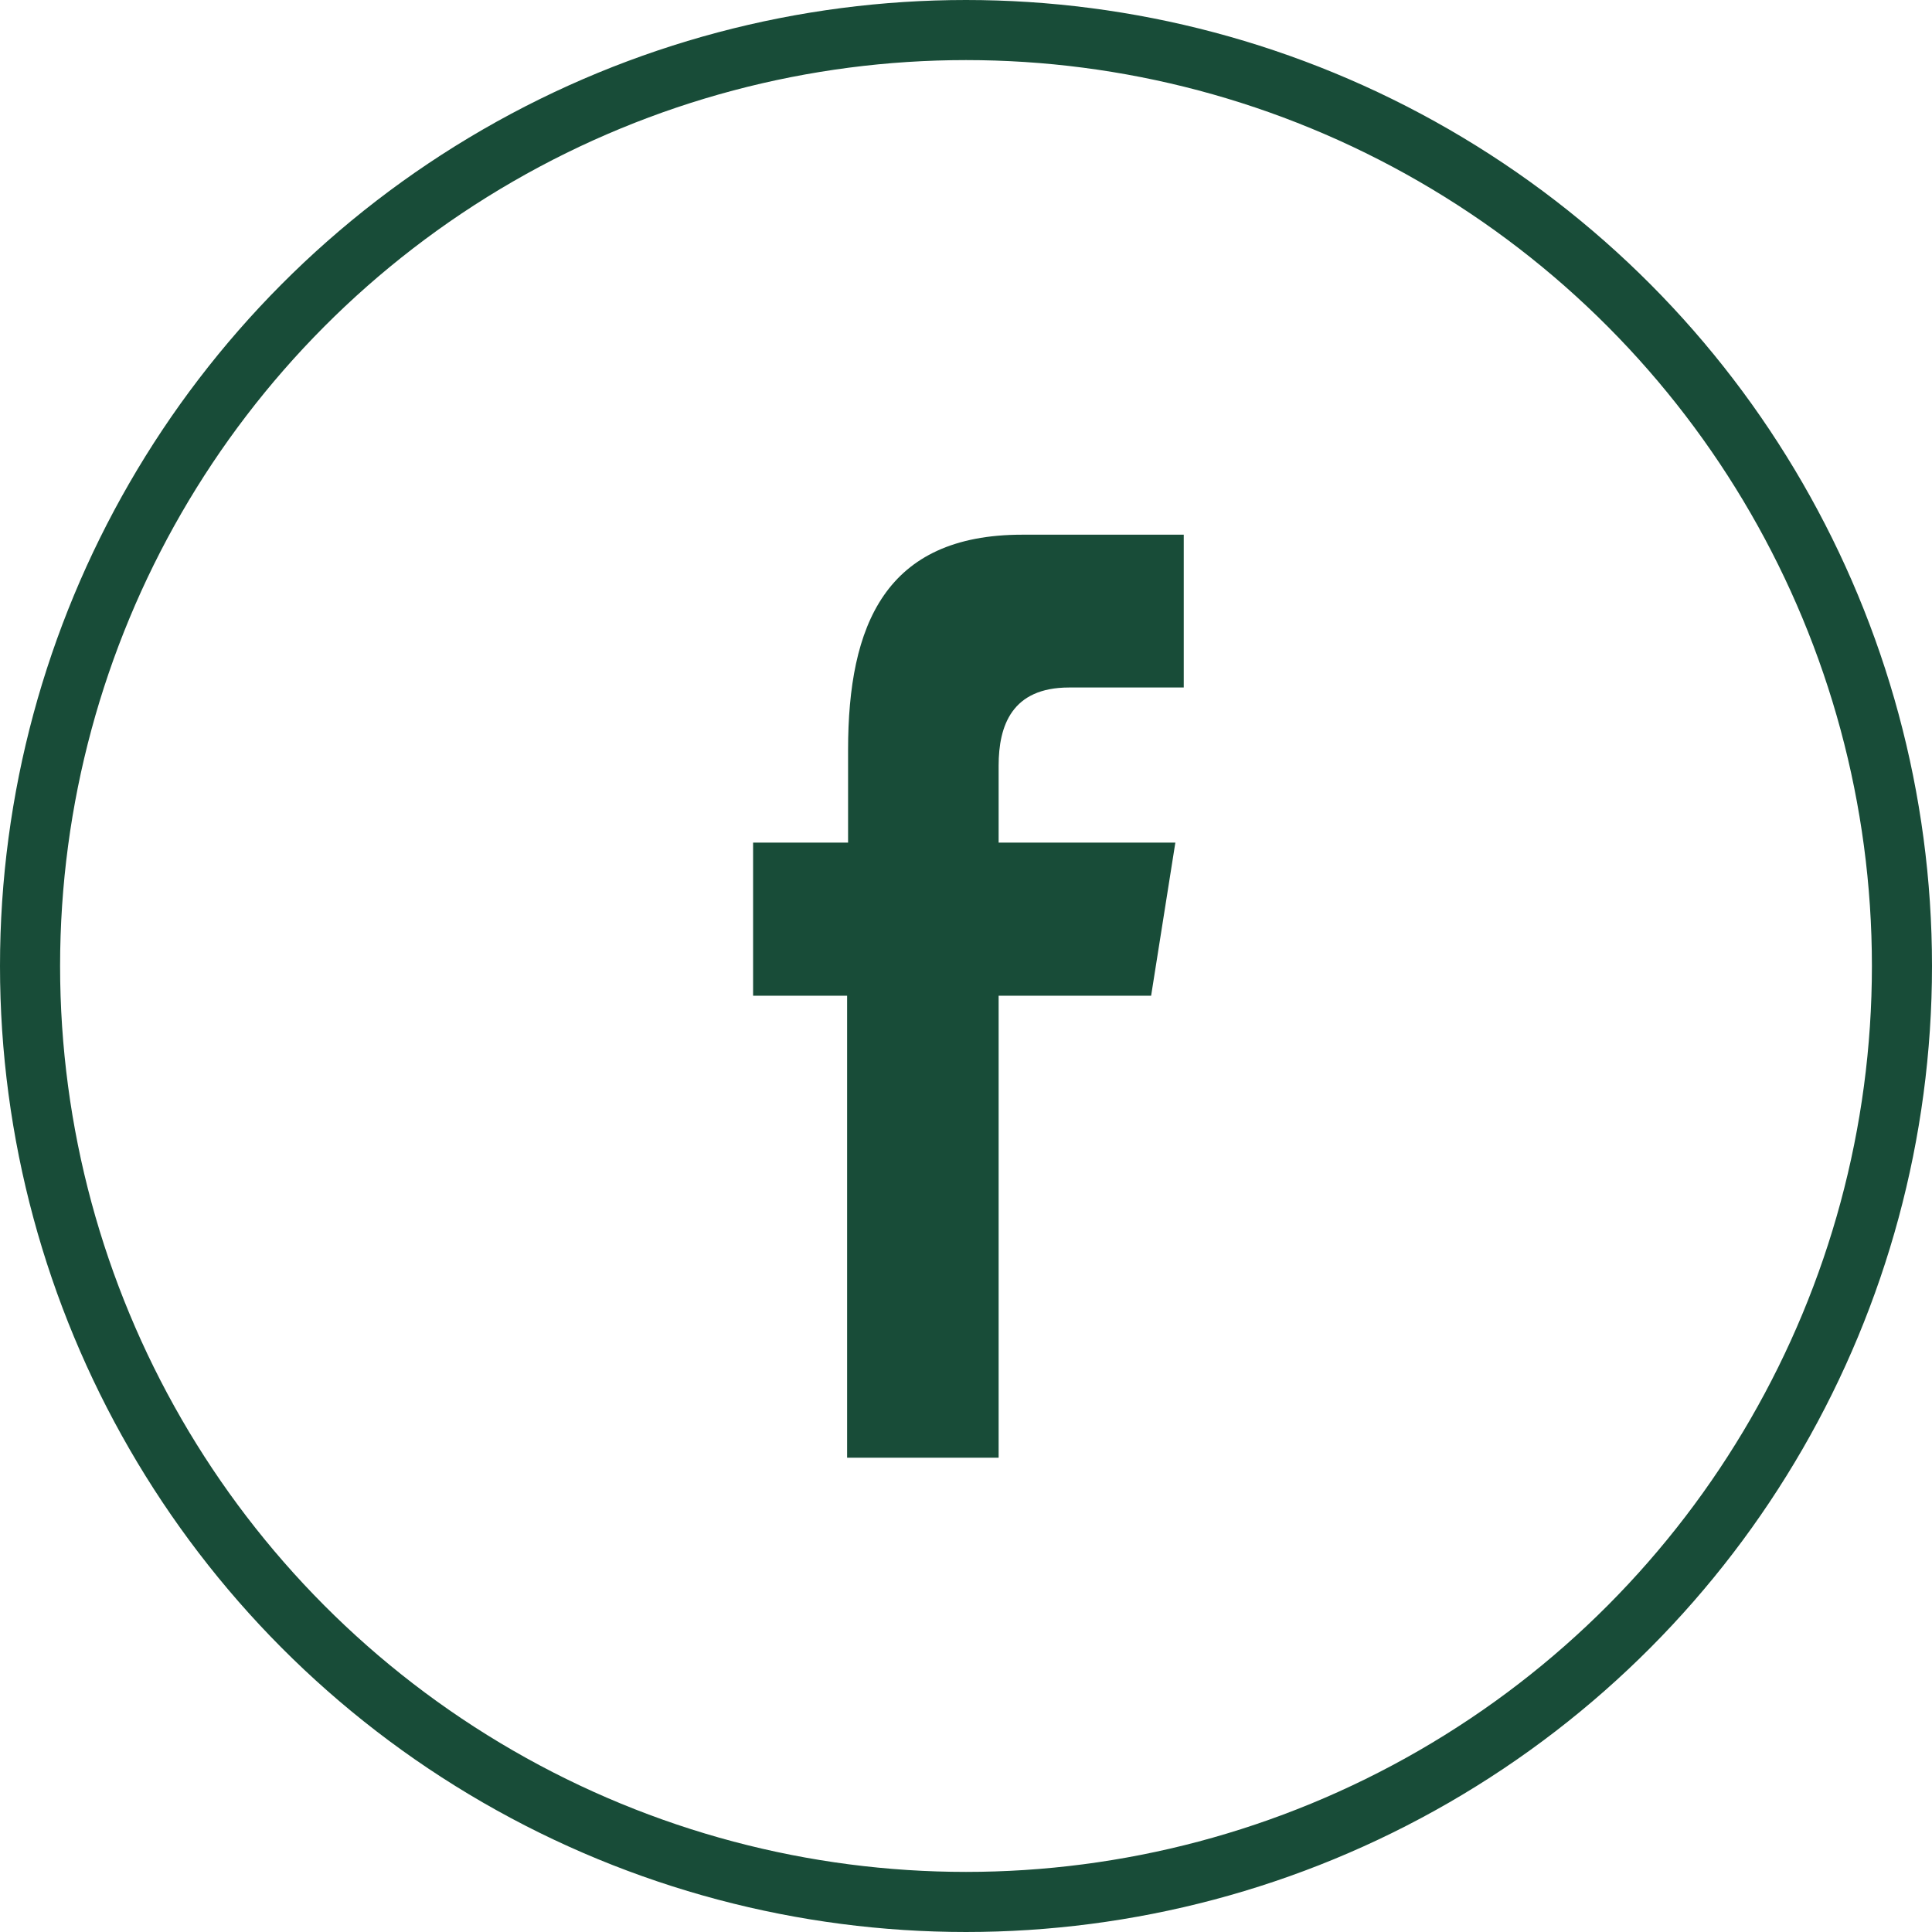 <svg xmlns="http://www.w3.org/2000/svg" viewBox="0 0 59.8 59.8"><defs><style>.cls-1{fill:none;stroke:#184c38;stroke-miterlimit:10;stroke-width:1.86px;}.cls-2{fill:#184c38;fill-rule:evenodd;}</style></defs><g id="Layer_2" data-name="Layer 2"><g id="Layer_2-2" data-name="Layer 2"><circle class="cls-1" cx="29.9" cy="29.9" r="28.97"/><path class="cls-2" d="M30.91,45.12V30.82h4.72l.75-4.74H30.91V23.7c0-1.24.41-2.42,2.18-2.42h3.55V16.55h-5c-4.24,0-5.39,2.8-5.39,6.66v2.87H23.31v4.74h2.91v14.3Z"/></g></g></svg>